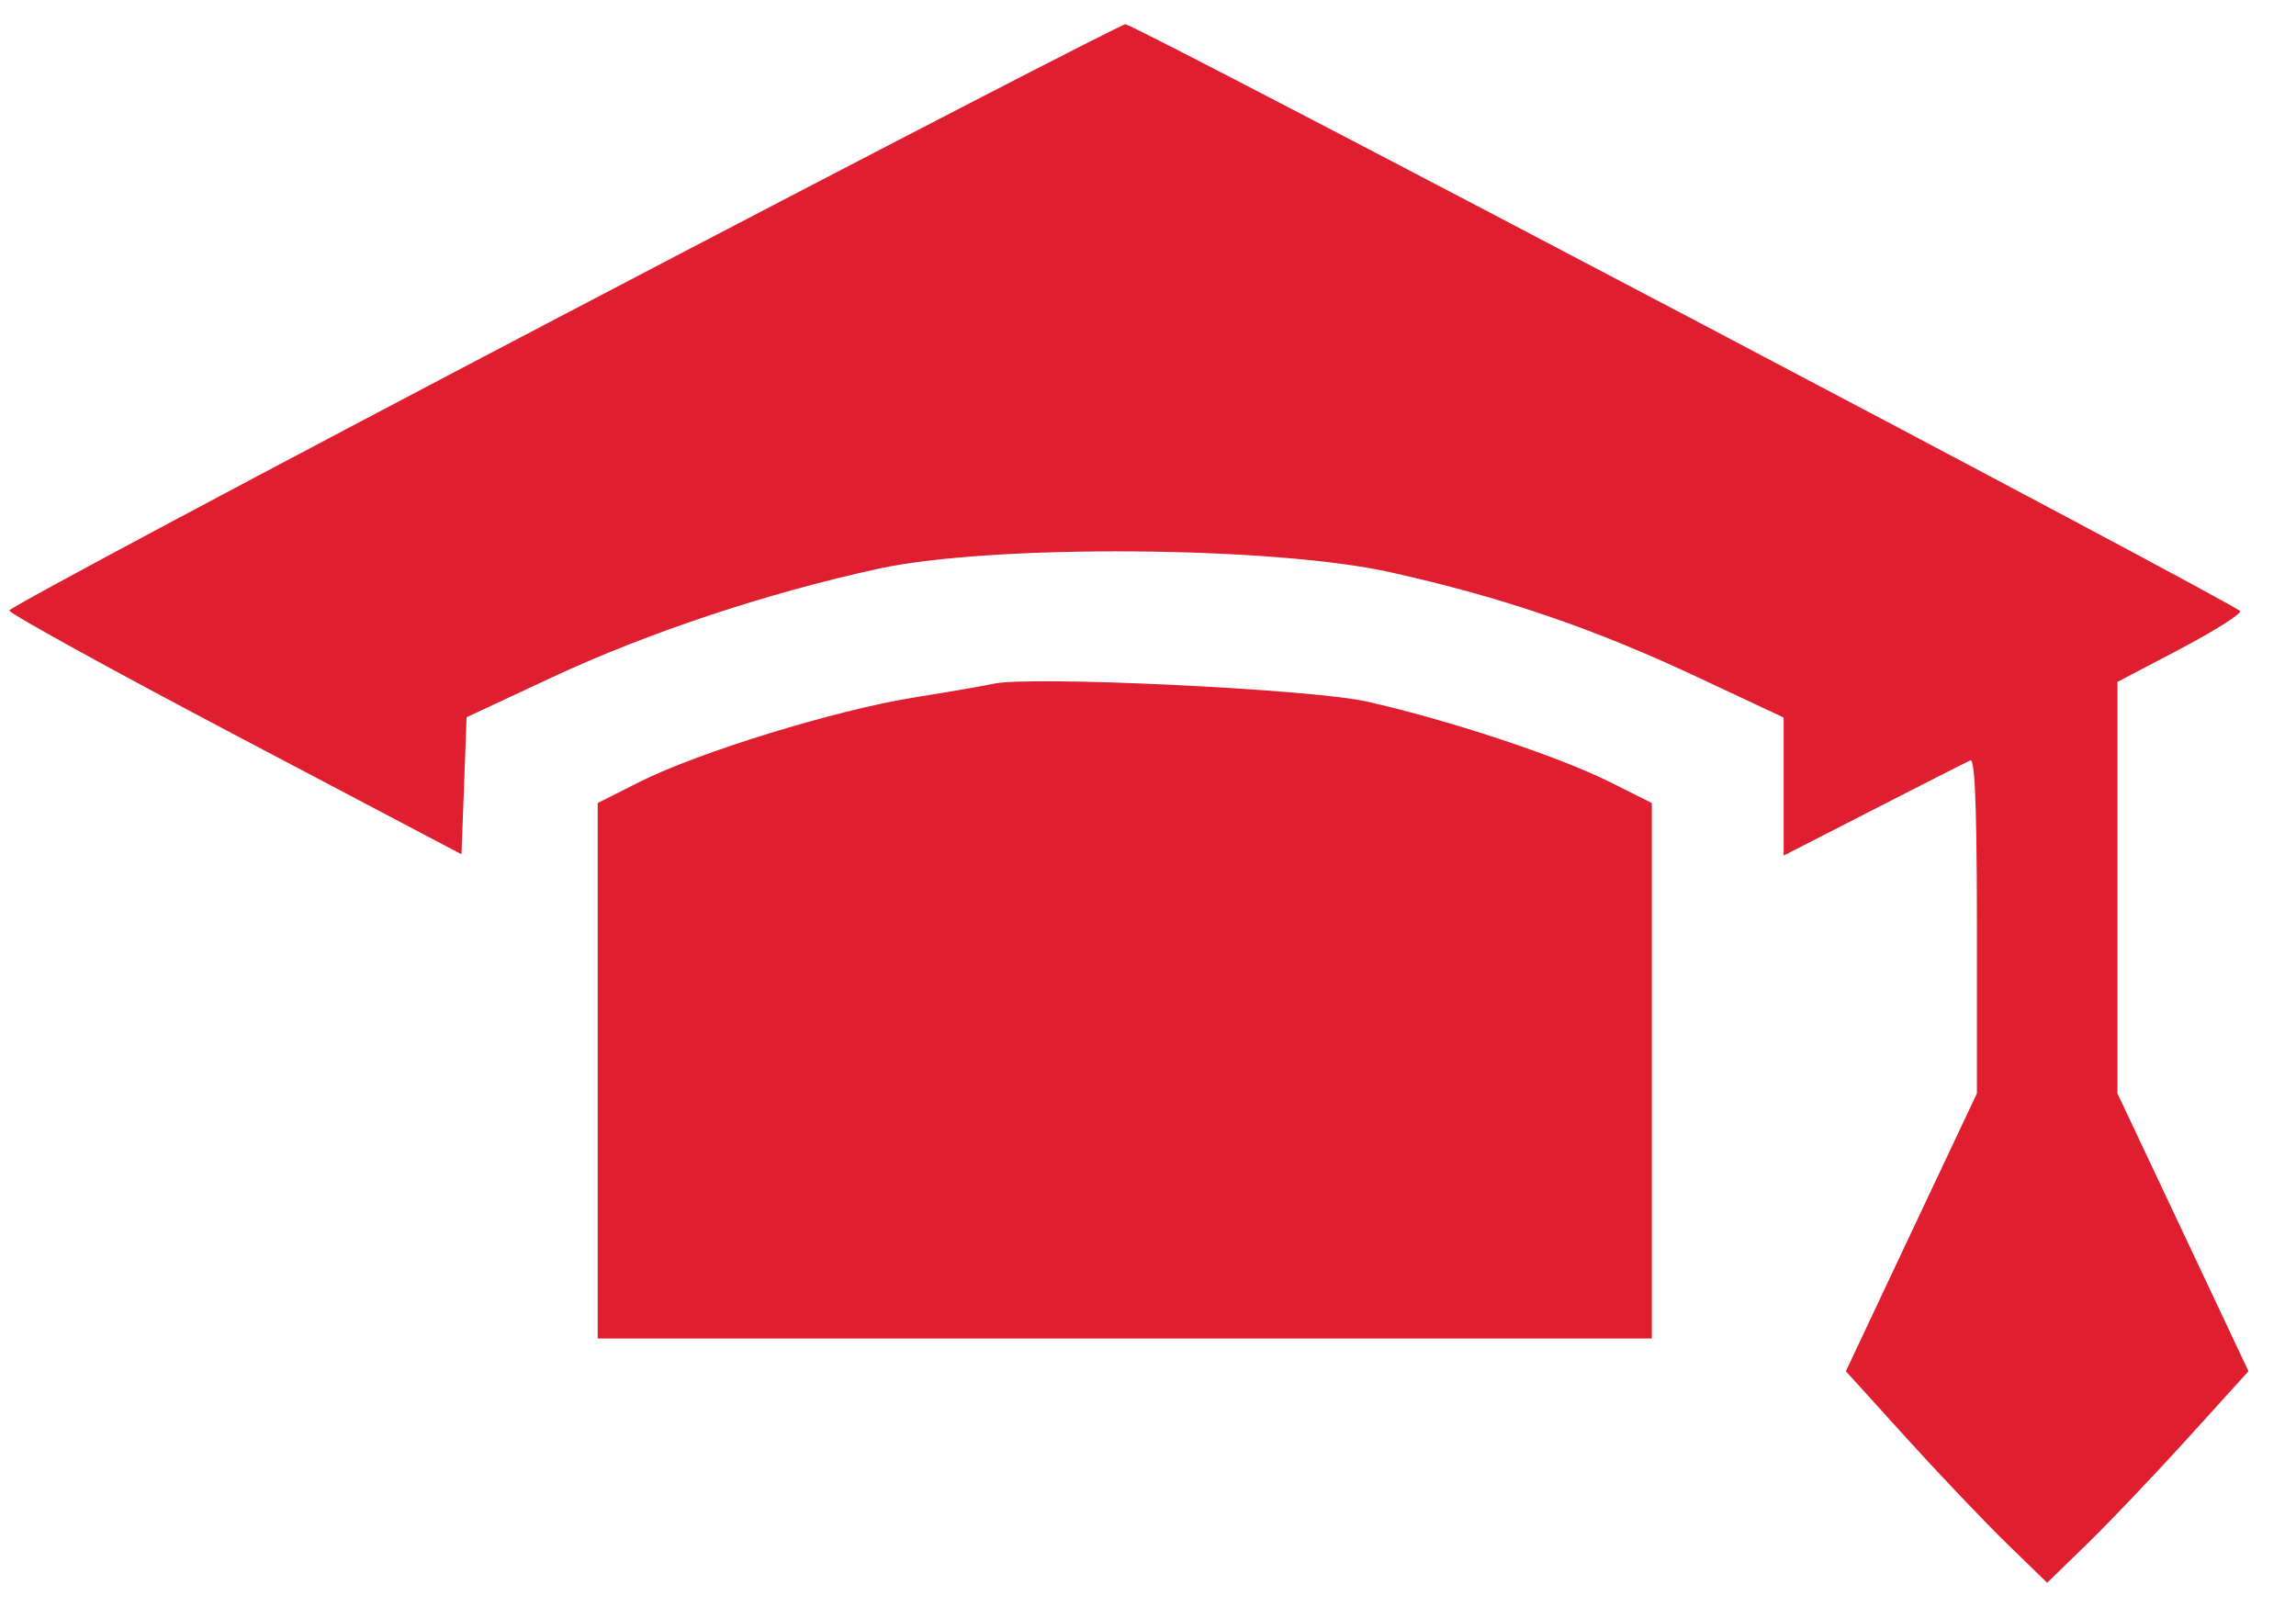 <?xml version="1.0" encoding="UTF-8"?> <svg xmlns="http://www.w3.org/2000/svg" width="40" height="28" viewBox="0 0 40 28" fill="none"> <path fill-rule="evenodd" clip-rule="evenodd" d="M9.842 5.472C4.52 8.261 0.164 10.585 0.162 10.637C0.16 10.688 1.932 11.665 4.1 12.808L8.04 14.885L8.085 13.691L8.129 12.497L9.615 11.803C11.28 11.025 13.366 10.331 15.31 9.908C17.276 9.481 22.17 9.514 24.215 9.969C26.176 10.406 27.765 10.949 29.581 11.802L31.074 12.502V13.705V14.908L32.642 14.104C33.505 13.662 34.263 13.277 34.326 13.249C34.389 13.22 34.441 13.688 34.441 16.123V19.051L33.299 21.471L32.158 23.892L33.21 25.053C33.789 25.691 34.578 26.521 34.964 26.896L35.665 27.578L36.366 26.896C36.752 26.521 37.541 25.691 38.12 25.053L39.172 23.892L38.031 21.471L36.889 19.051V15.466V11.882L37.961 11.319C38.55 11.009 39.031 10.708 39.029 10.65C39.027 10.562 19.896 0.487 19.608 0.422C19.559 0.411 15.164 2.683 9.842 5.472ZM17.3 11.915C17.173 11.945 16.553 12.052 15.922 12.153C14.561 12.371 12.159 13.11 11.14 13.625L10.413 13.992V18.657V23.322H19.595H28.778V18.657V13.992L28.051 13.628C27.153 13.178 25.228 12.541 23.804 12.222C22.828 12.004 17.9 11.77 17.3 11.915Z" fill="#DF1E2F"></path> </svg> 